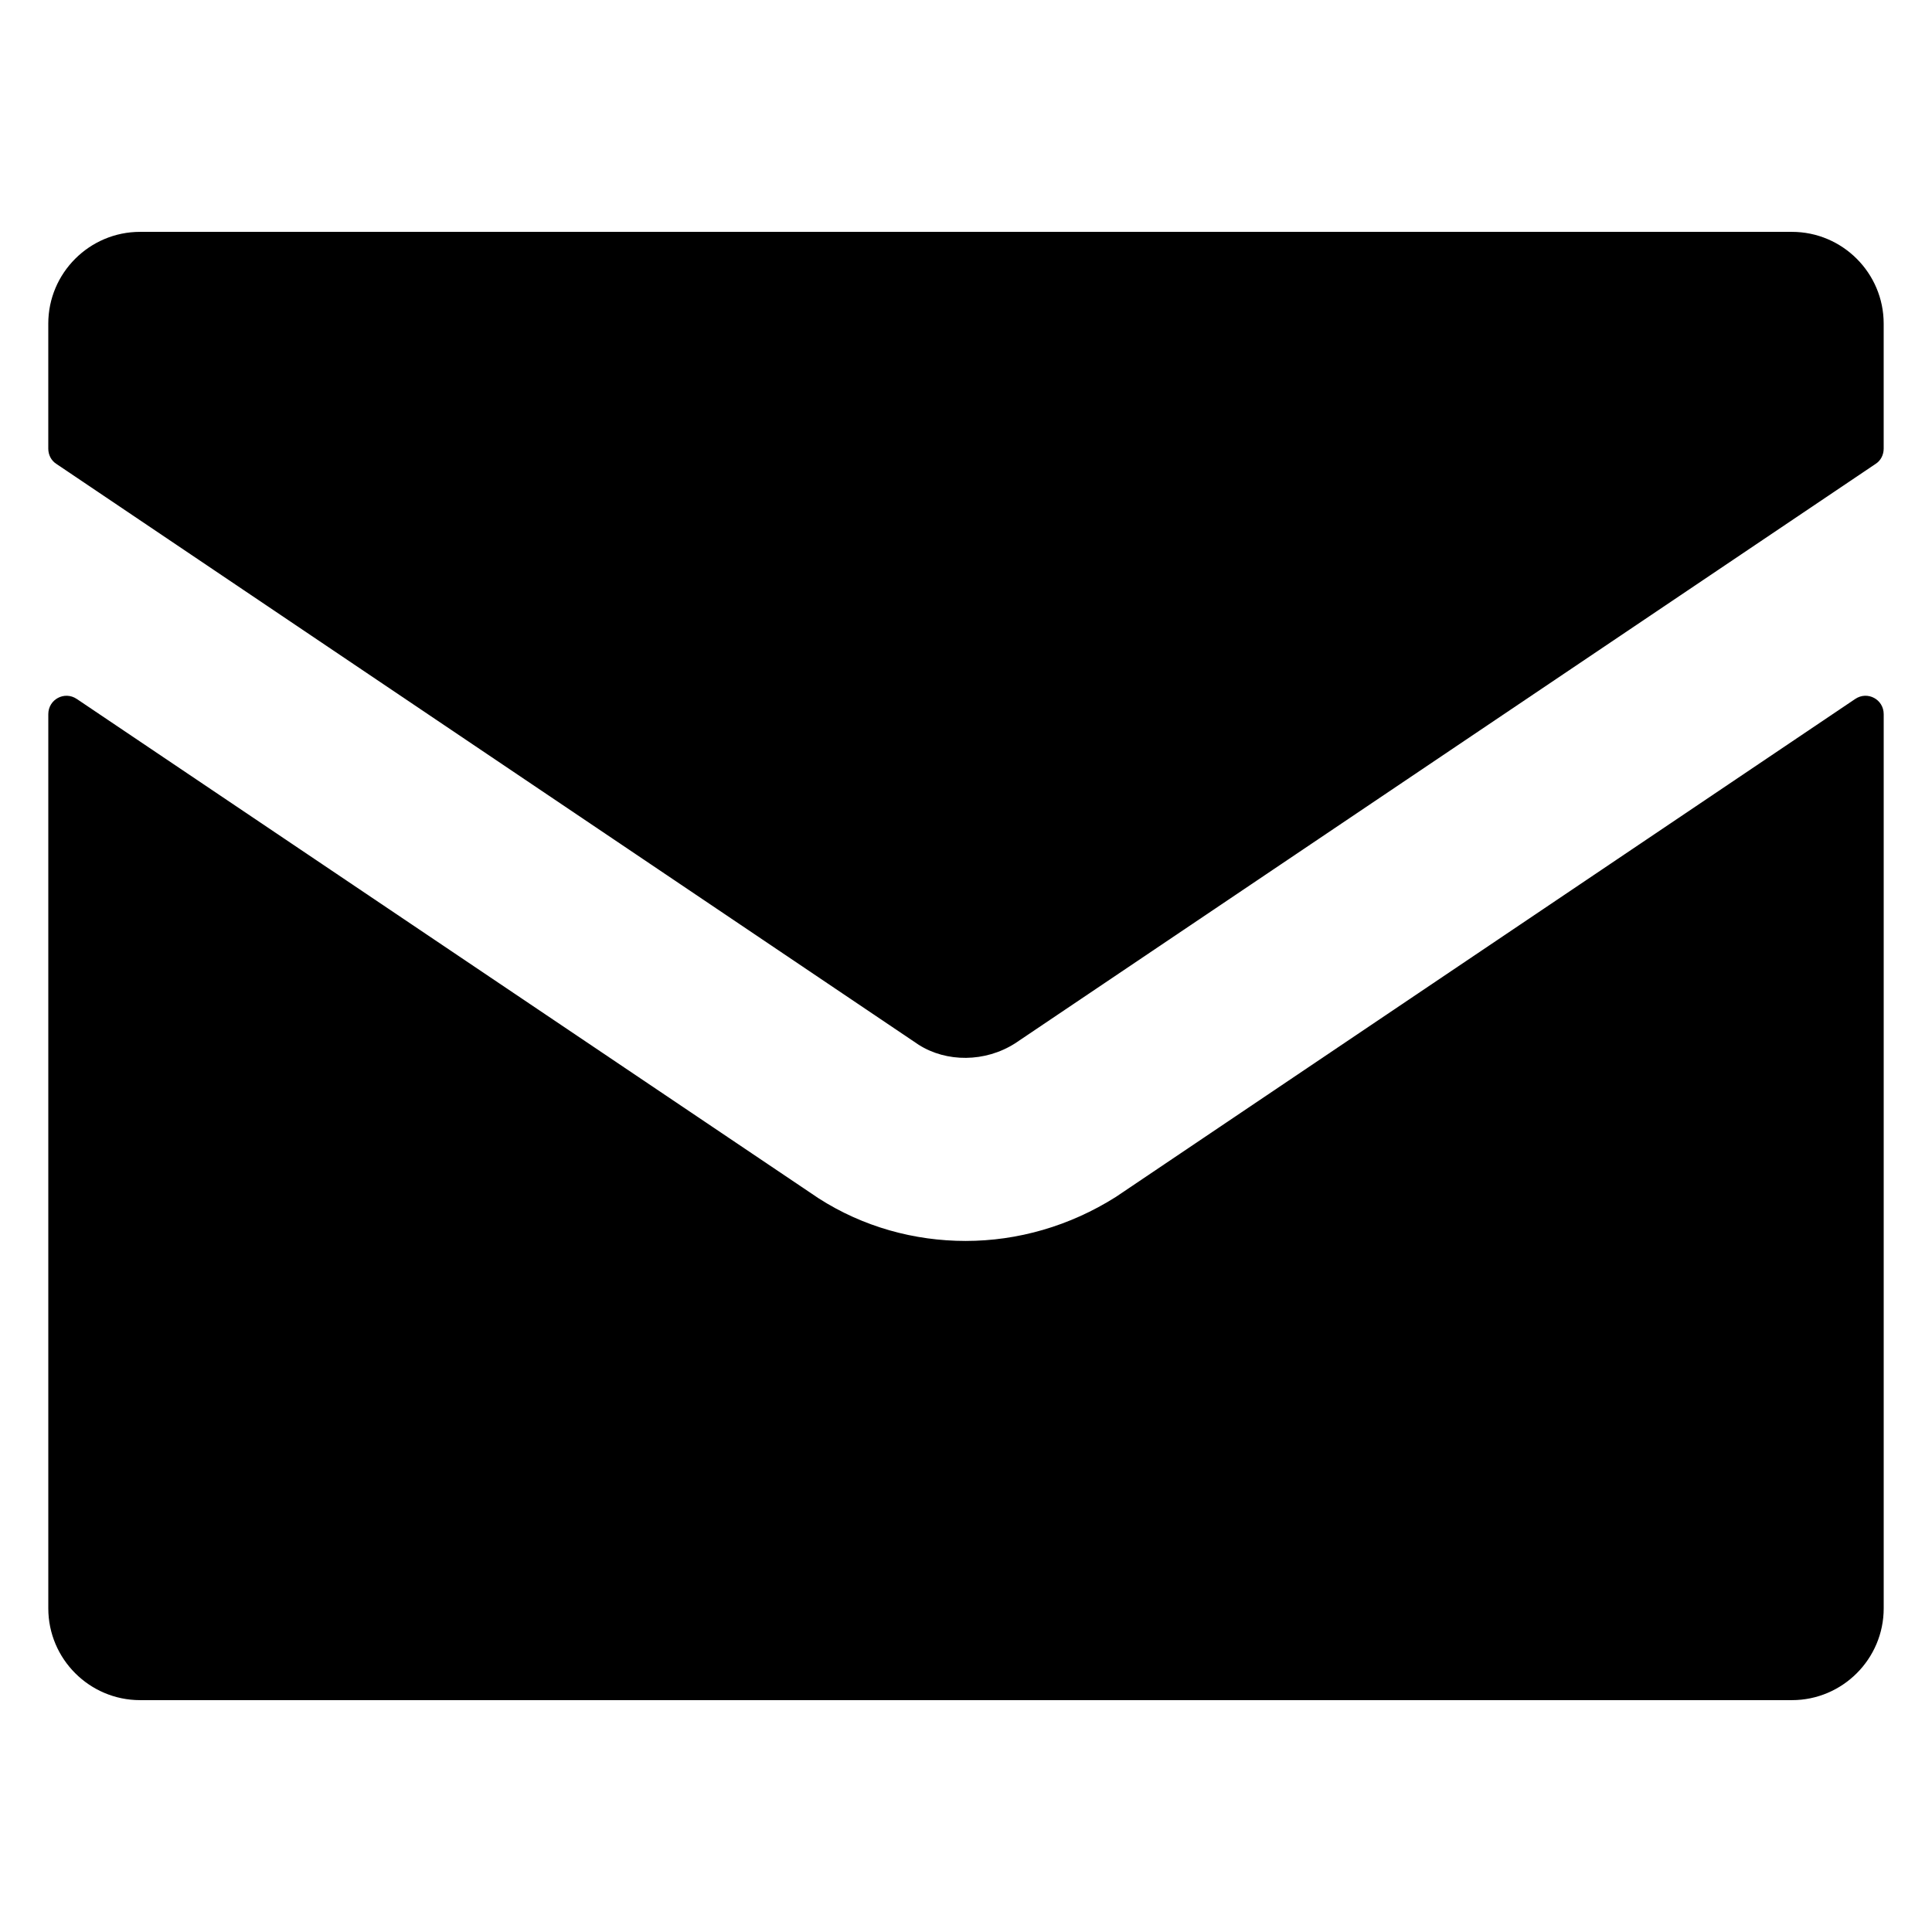 <svg id="Layer_1" enable-background="new 0 0 100 100" viewBox="0 0 100 100" xmlns="http://www.w3.org/2000/svg"><path d="m57.761 61.95c-2.394 1.515-5.087 2.281-7.78 2.281-2.656 0-5.311-.729-7.611-2.207l-38.393-25.844c-.636-.43-1.477.019-1.477.785v46.284c0 2.618 2.132 4.75 4.75 4.75h85.5c2.618 0 4.75-2.132 4.75-4.75v-46.284c0-.767-.842-1.216-1.477-.785z"/><path d="m47.55 54.077c1.44.916 3.441.916 4.993-.075l44.545-29.996c.262-.168.411-.468.411-.785v-6.47c0-2.618-2.132-4.75-4.75-4.75h-85.5c-2.618 0-4.75 2.132-4.75 4.75v6.47c0 .318.15.617.411.785z"/></svg>